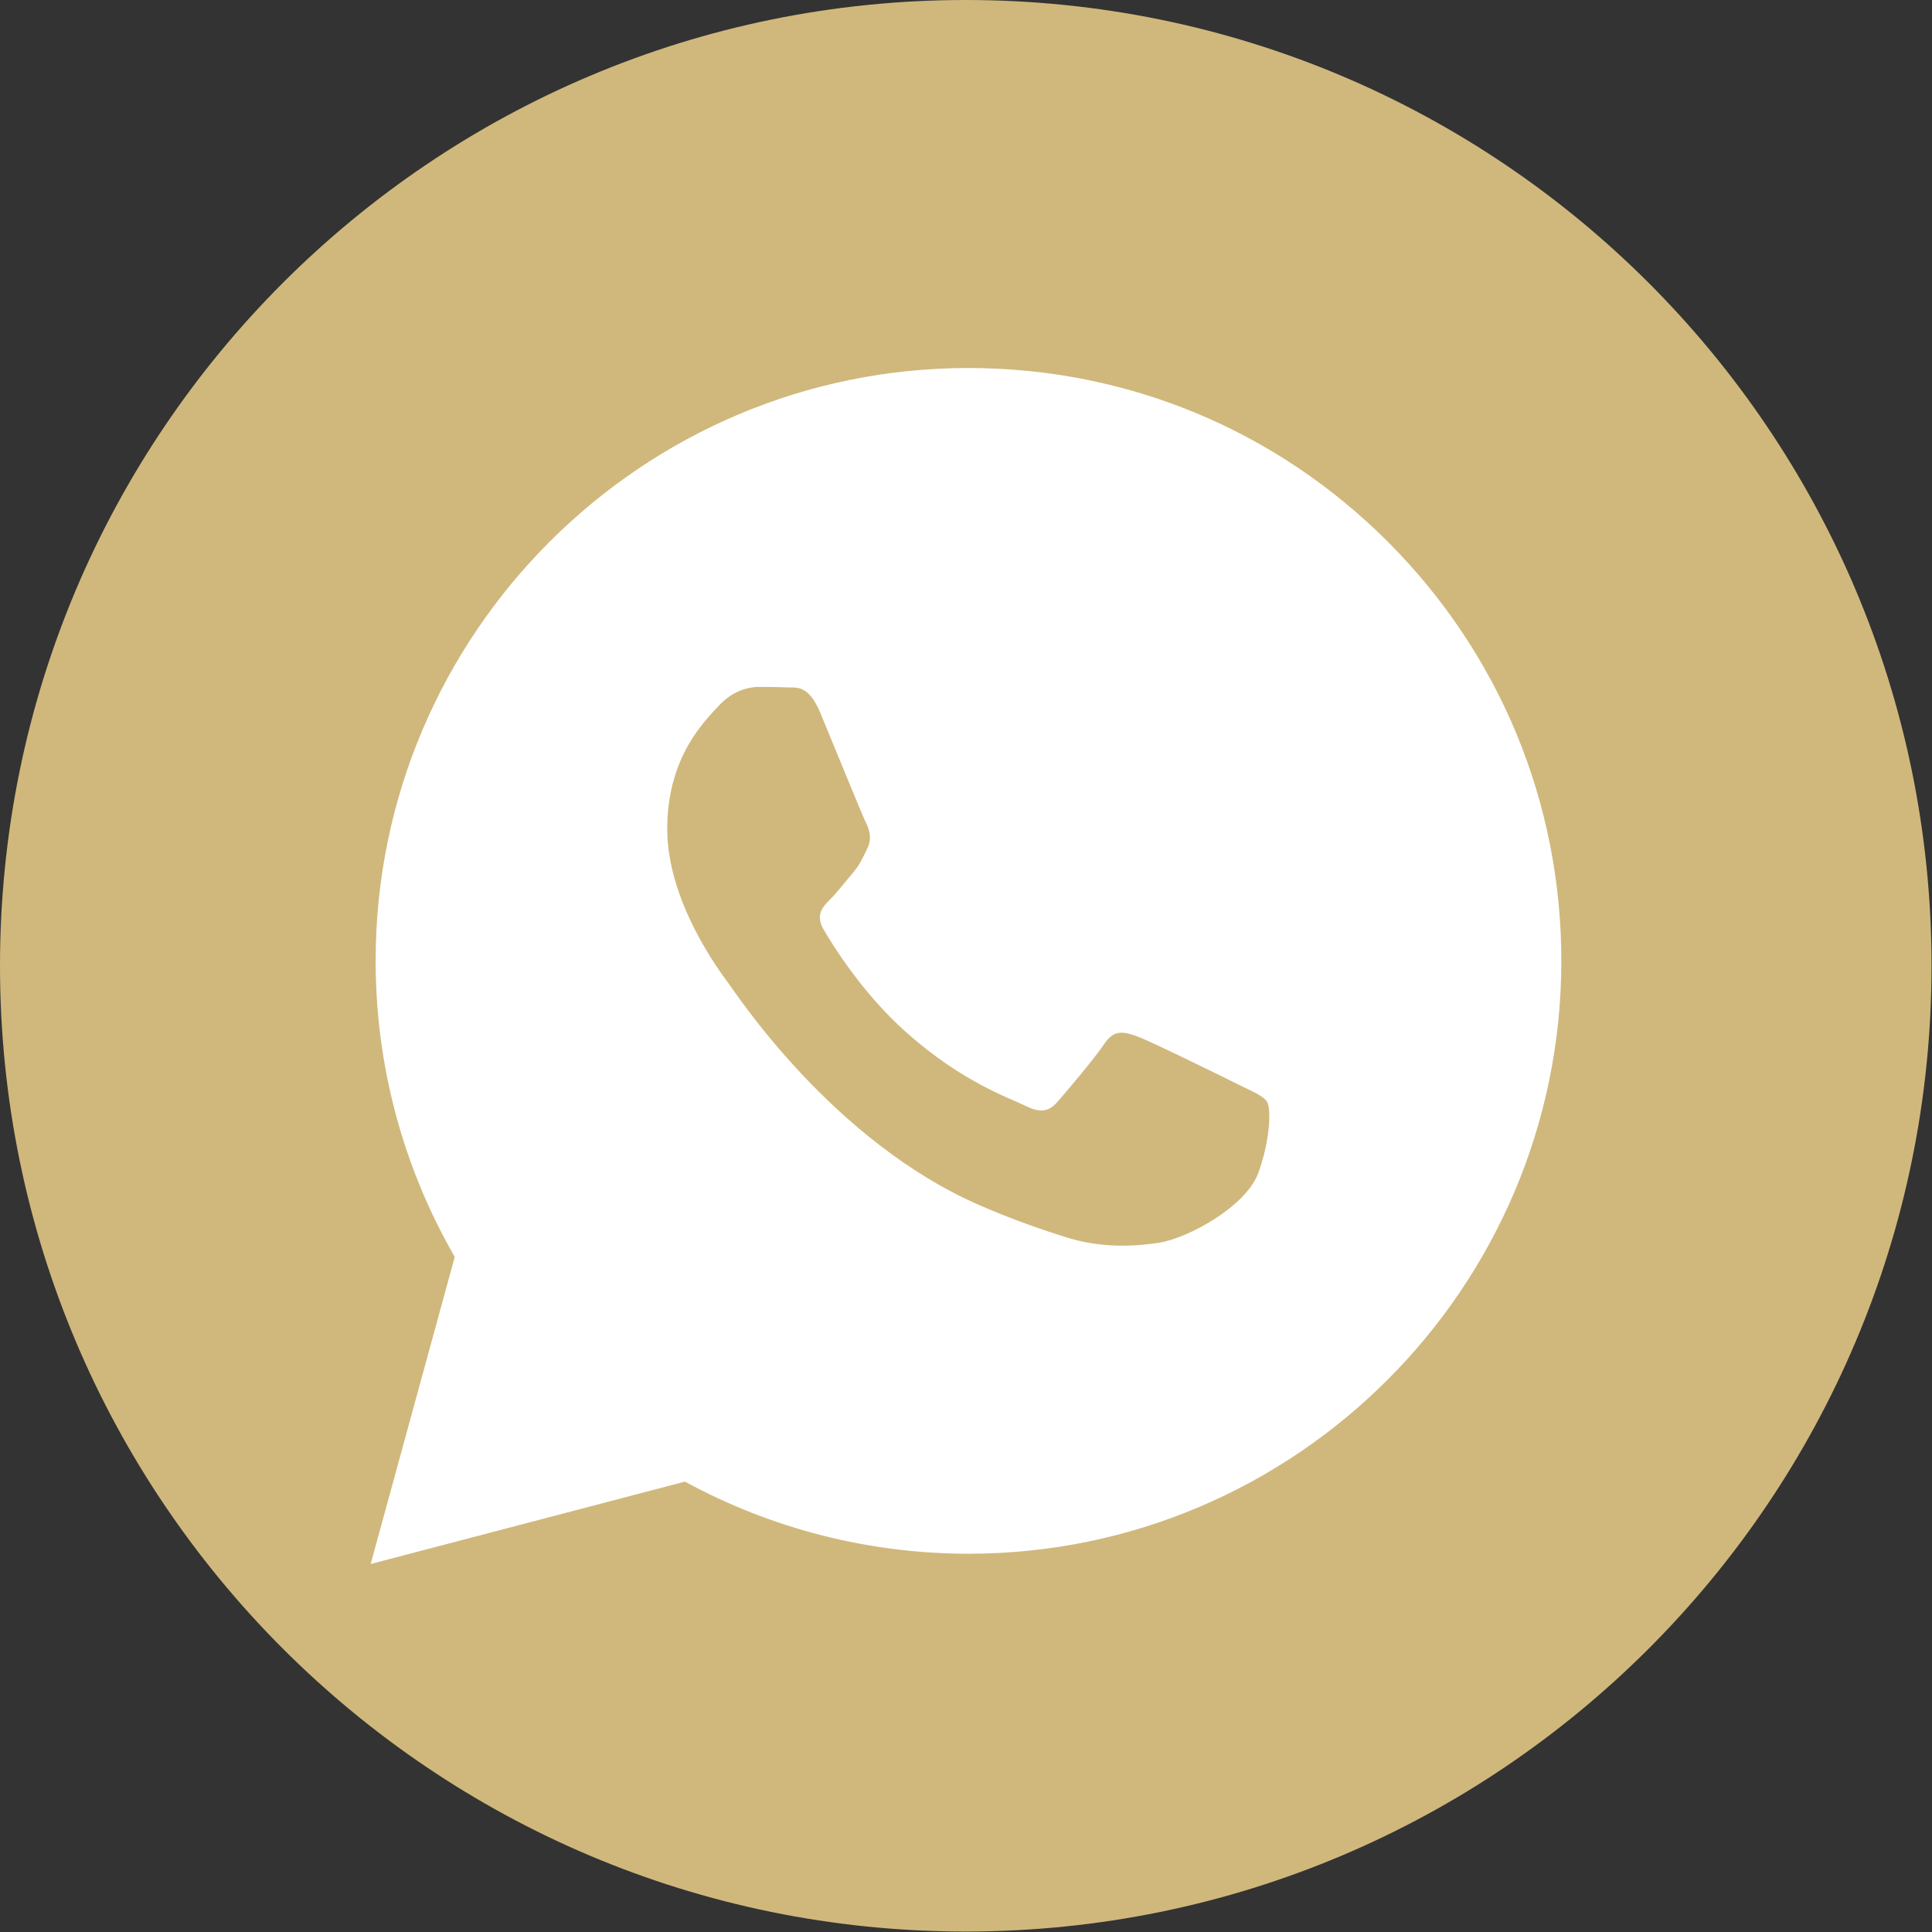 <svg width="42" height="42" viewBox="0 0 42 42" fill="none" xmlns="http://www.w3.org/2000/svg">
<rect x="0" y="0" width="42" height="42" fill="#333333" stroke="none"/>
<g clip-path="url(#clip0_106_23)">
<path d="M20.995 41.99C32.59 41.99 41.99 32.59 41.99 20.995C41.99 9.4 32.59 0 20.995 0C9.4 0 0 9.4 0 20.995C0 32.59 9.4 41.99 20.995 41.99Z" fill="#D0B87C"/>
<g clip-path="url(#clip1_106_23)">
<path d="M8.058 34L9.886 27.324C8.759 25.37 8.165 23.154 8.166 20.883C8.169 13.779 13.95 8 21.054 8C24.502 8.001 27.737 9.343 30.171 11.778C32.604 14.214 33.943 17.451 33.942 20.893C33.939 27.997 28.157 33.777 21.054 33.777H21.049C18.892 33.776 16.773 33.235 14.89 32.209L8.058 34Z" fill="white"/>
<path fill-rule="evenodd" clip-rule="evenodd" d="M17.833 15.497C17.571 14.869 17.306 14.954 17.108 14.944C16.921 14.935 16.706 14.933 16.491 14.933C16.276 14.933 15.928 15.014 15.632 15.336C15.337 15.658 14.505 16.437 14.505 18.022C14.505 19.606 15.659 21.137 15.82 21.352C15.981 21.567 18.091 24.818 21.321 26.212C22.09 26.544 22.689 26.742 23.157 26.891C23.928 27.136 24.631 27.101 25.185 27.018C25.804 26.926 27.09 26.239 27.359 25.488C27.627 24.735 27.627 24.091 27.547 23.957C27.466 23.822 27.252 23.742 26.93 23.581C26.608 23.42 25.024 22.641 24.729 22.533C24.434 22.426 24.219 22.372 24.005 22.695C23.79 23.017 23.173 23.742 22.985 23.957C22.797 24.172 22.609 24.198 22.287 24.037C21.965 23.876 20.928 23.536 19.698 22.439C18.74 21.586 18.094 20.532 17.906 20.209C17.718 19.887 17.886 19.713 18.047 19.552C18.192 19.408 18.369 19.176 18.53 18.988C18.692 18.8 18.745 18.666 18.852 18.451C18.96 18.236 18.906 18.048 18.826 17.887C18.745 17.726 18.101 16.142 17.833 15.497Z" fill="#D0B87C"/>
</g>
</g>
<defs>
<clipPath id="clip0_106_23">
<rect width="42" height="42" fill="white"/>
</clipPath>
<clipPath id="clip1_106_23">
<rect width="26" height="26" fill="white" transform="translate(8 8)"/>
</clipPath>
</defs>
</svg>
